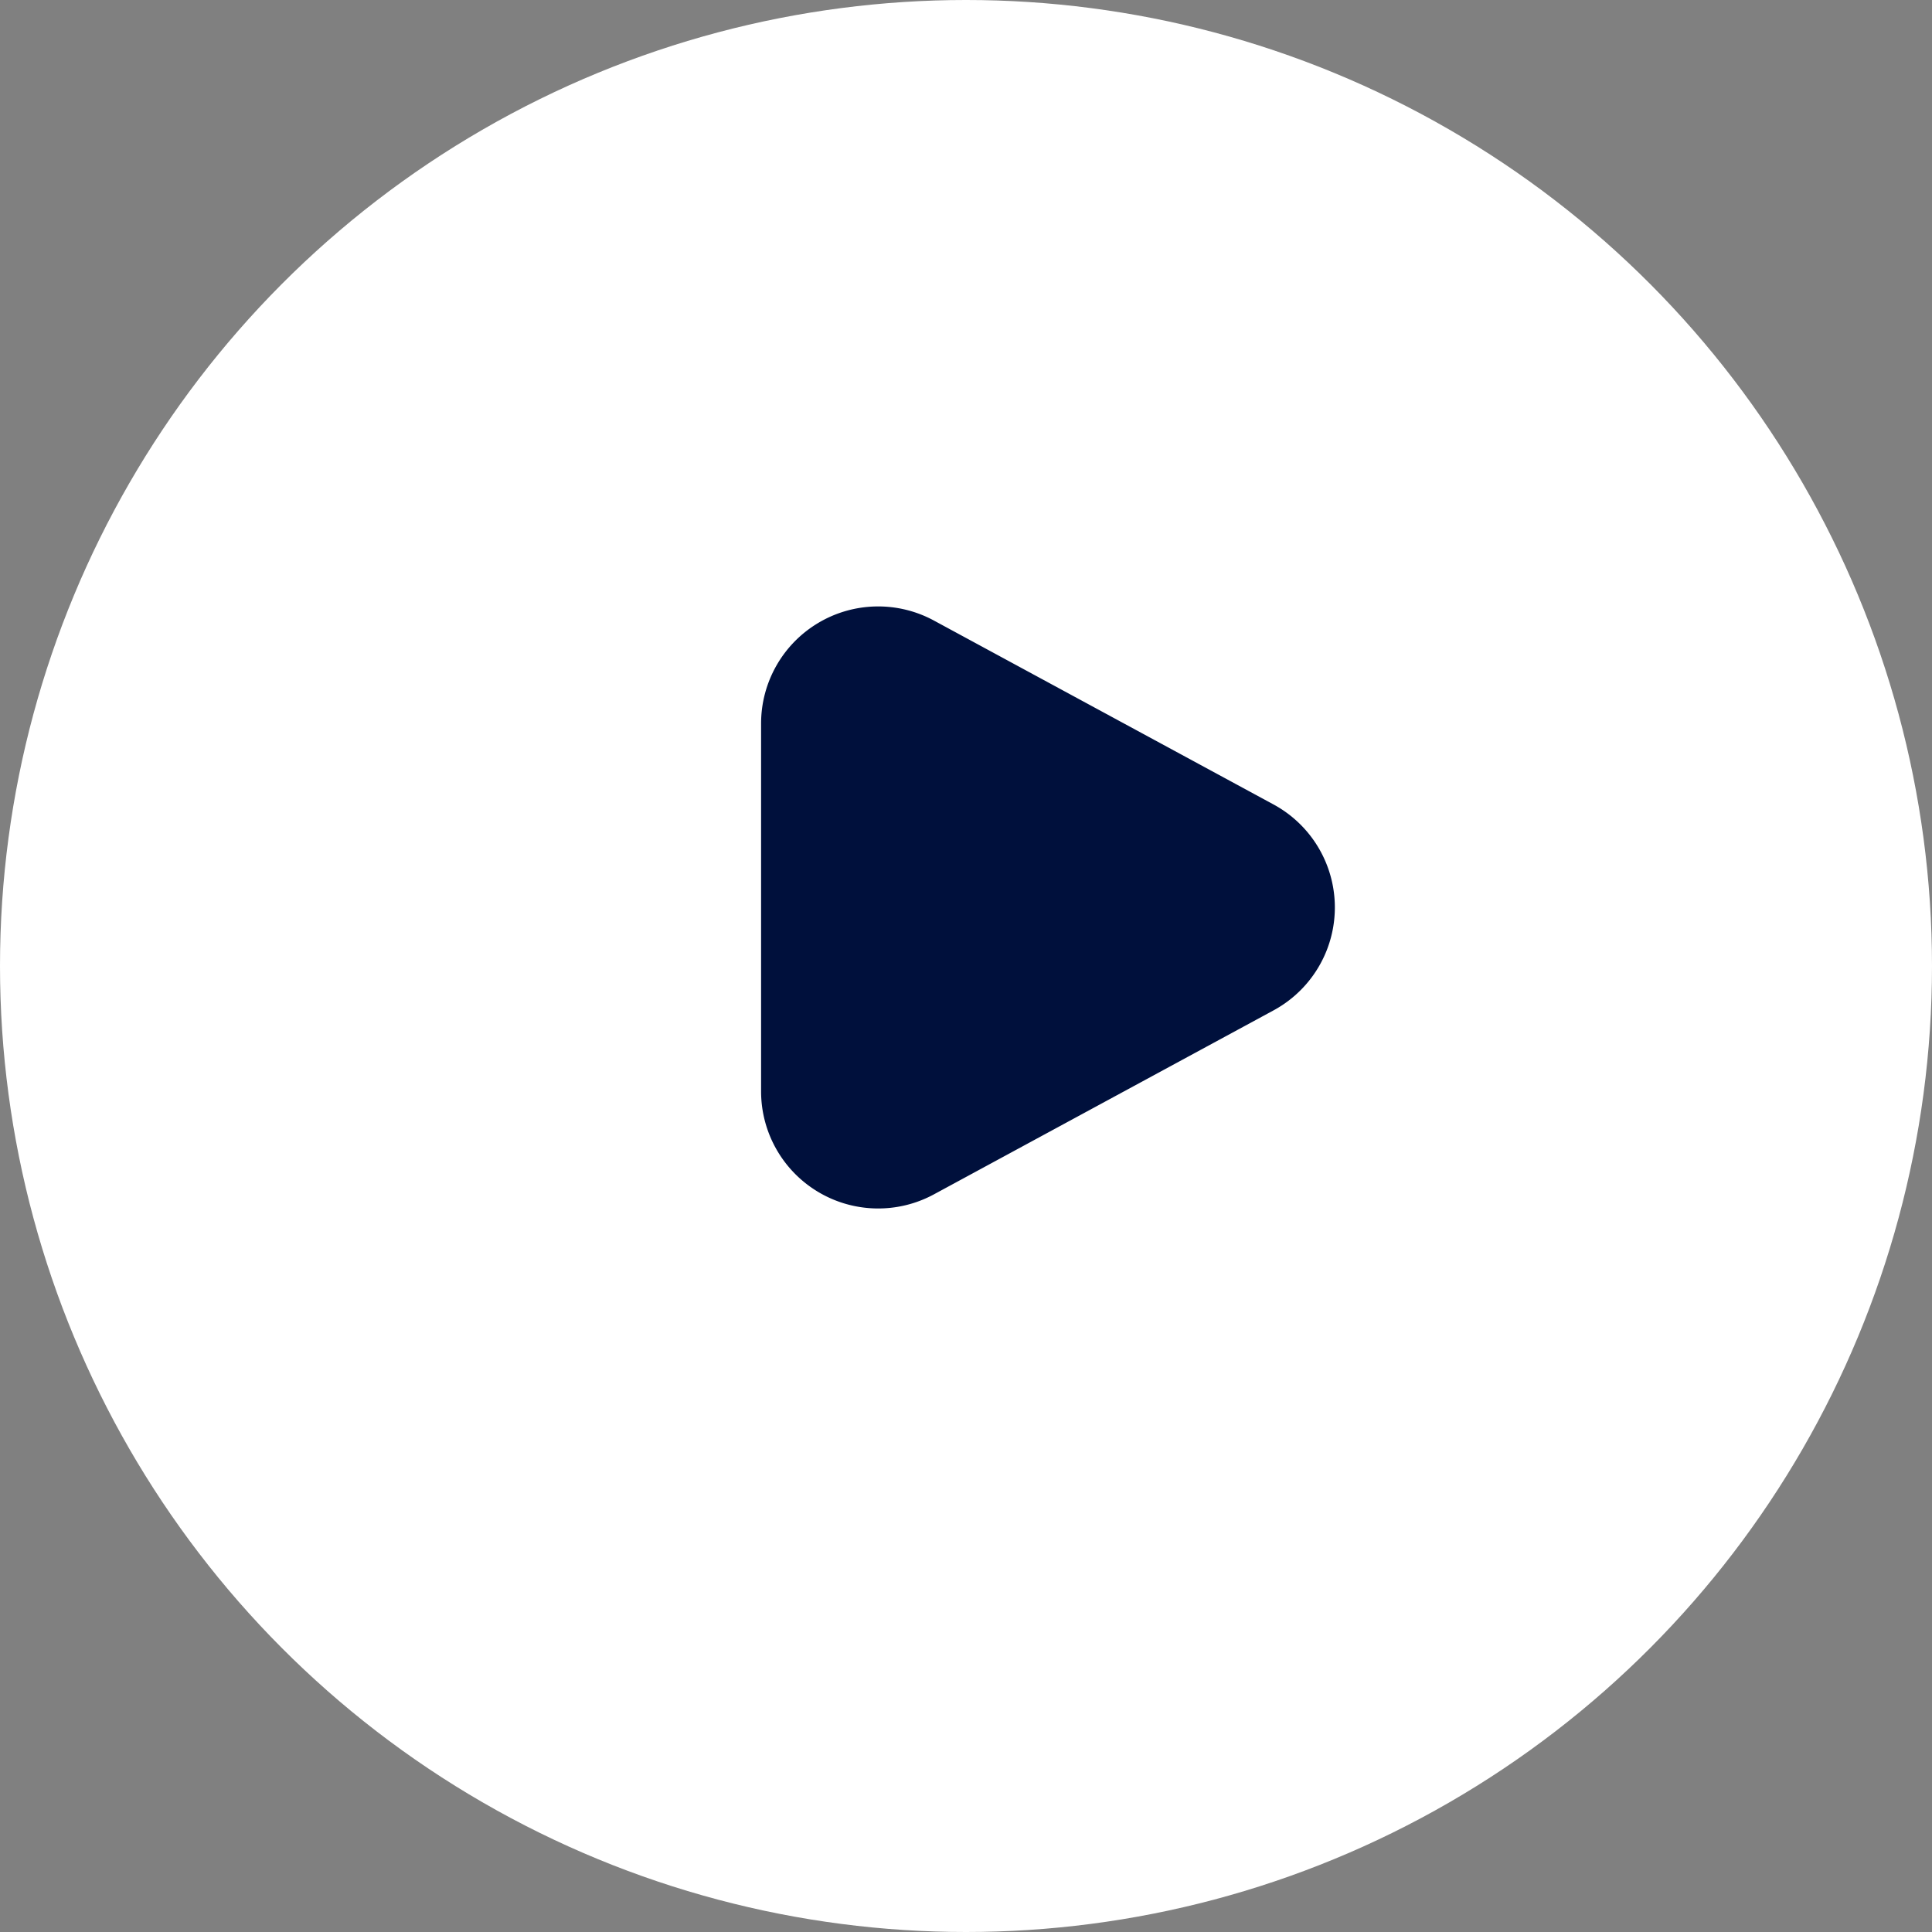 <svg xmlns="http://www.w3.org/2000/svg" width="33" height="33" viewBox="0 0 33 33">
  <rect x="0" y="0" width="33" height="33" fill="#808080" stroke="none"/>
  <g id="Group_3209" data-name="Group 3209" transform="translate(-581 -12754.143)">
    <circle id="Ellipse_3070" data-name="Ellipse 3070" cx="16.5" cy="16.5" r="16.5" transform="translate(581 12754.143)" fill="#fff"/>
    <path id="Polygon_11" data-name="Polygon 11" d="M4.741,3.247a2,2,0,0,1,3.517,0l3.142,5.8A2,2,0,0,1,9.642,12H3.358A2,2,0,0,1,1.6,9.047Z" transform="translate(606 12763.143) rotate(90)" fill="#00103c"/>
  </g>
</svg>
